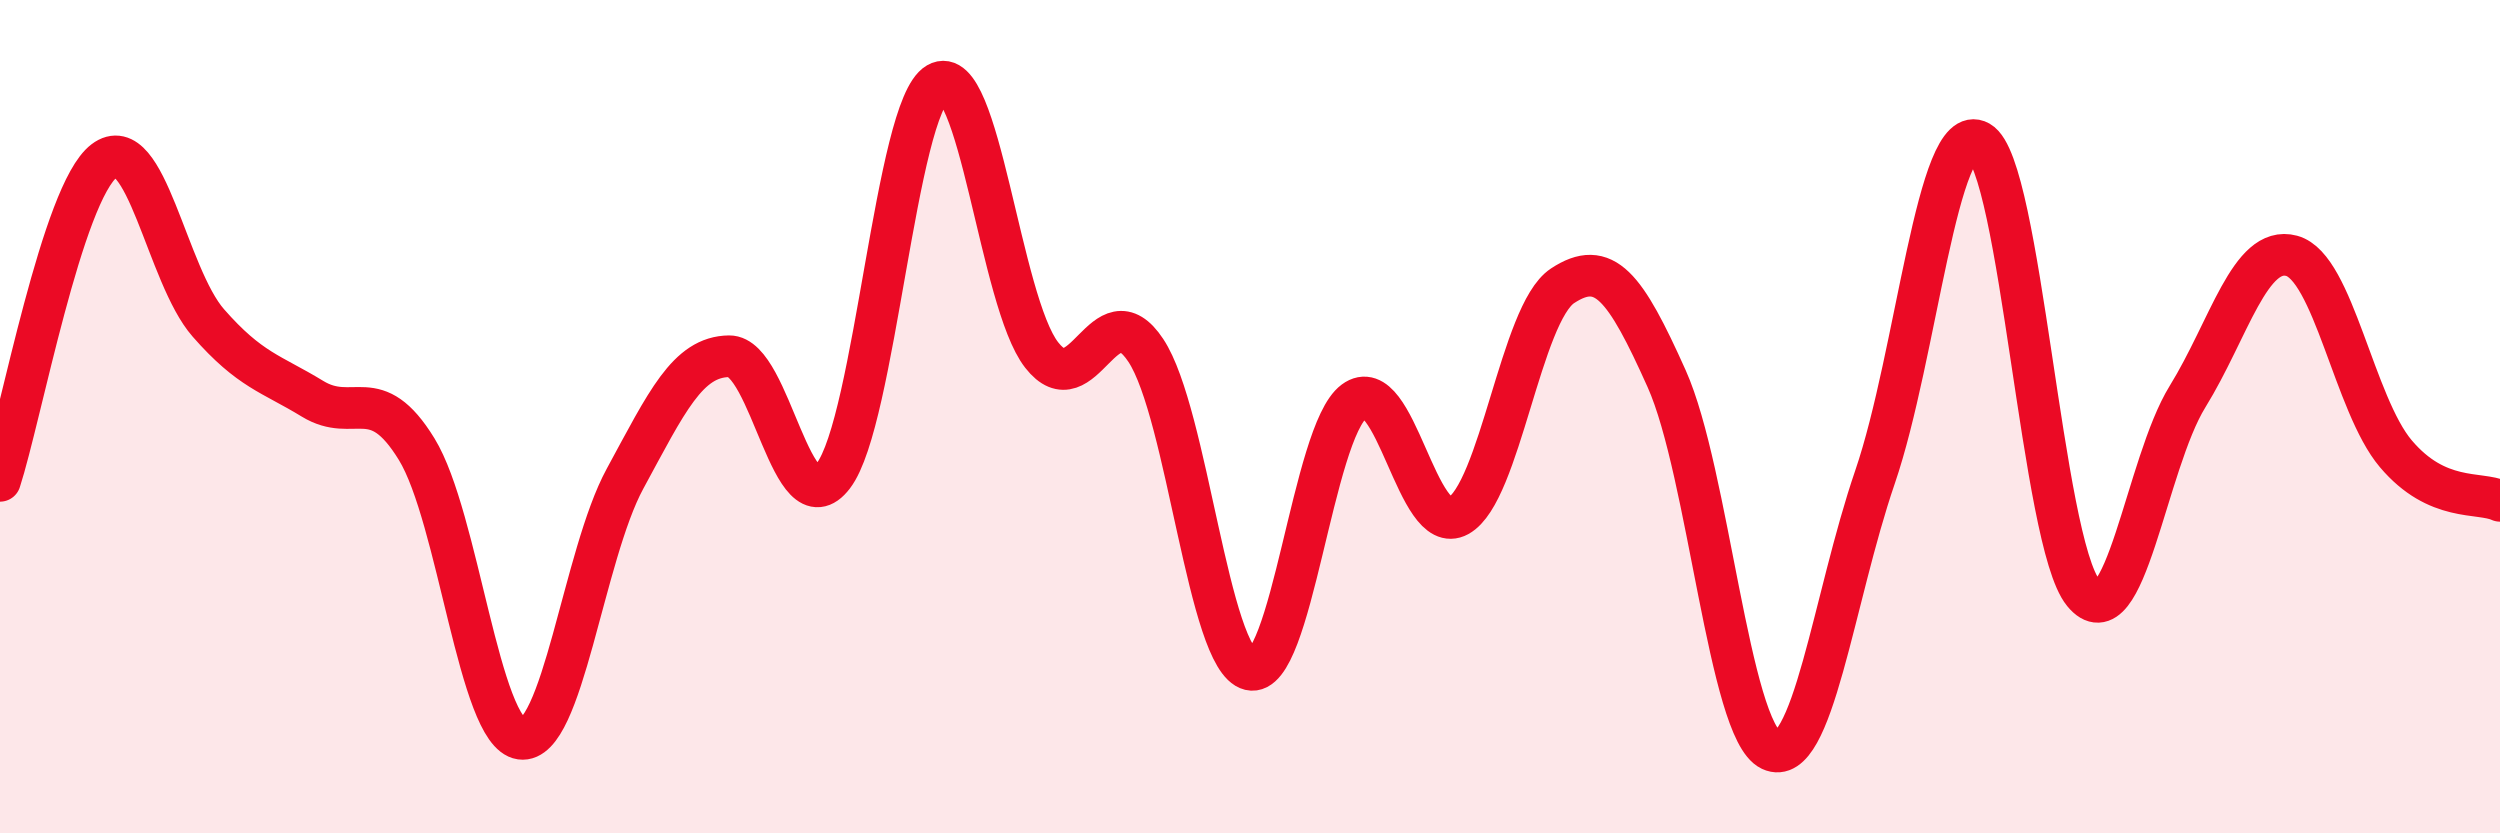 
    <svg width="60" height="20" viewBox="0 0 60 20" xmlns="http://www.w3.org/2000/svg">
      <path
        d="M 0,11.54 C 0.5,10 1.5,4.62 2.5,3.86 C 3.5,3.1 4,6.61 5,7.75 C 6,8.89 6.5,8.96 7.5,9.57 C 8.5,10.18 9,9.15 10,10.78 C 11,12.41 11.5,17.59 12.5,17.73 C 13.5,17.87 14,13.33 15,11.49 C 16,9.65 16.5,8.56 17.5,8.55 C 18.5,8.54 19,12.73 20,11.42 C 21,10.11 21.5,2.58 22.5,2 C 23.5,1.42 24,7.24 25,8.52 C 26,9.8 26.5,6.9 27.5,8.41 C 28.5,9.92 29,15.83 30,16.07 C 31,16.31 31.5,10.37 32.5,9.63 C 33.5,8.89 34,12.93 35,12.38 C 36,11.83 36.5,7.52 37.5,6.86 C 38.5,6.2 39,6.86 40,9.09 C 41,11.32 41.5,17.53 42.5,18 C 43.5,18.47 44,14.37 45,11.45 C 46,8.53 46.5,2.84 47.5,3.4 C 48.5,3.96 49,13.01 50,14.23 C 51,15.45 51.5,11.14 52.5,9.52 C 53.5,7.9 54,5.87 55,6.14 C 56,6.41 56.5,9.71 57.5,10.89 C 58.5,12.07 59.5,11.79 60,12.02L60 20L0 20Z"
        fill="#EB0A25"
        opacity="0.1"
        stroke-linecap="round"
        stroke-linejoin="round"
      />
      <path
        d="M 0,11.54 C 0.5,10 1.5,4.62 2.5,3.86 C 3.5,3.1 4,6.61 5,7.75 C 6,8.89 6.5,8.96 7.5,9.57 C 8.5,10.18 9,9.15 10,10.78 C 11,12.41 11.5,17.59 12.5,17.73 C 13.5,17.87 14,13.33 15,11.49 C 16,9.65 16.5,8.56 17.5,8.55 C 18.5,8.54 19,12.73 20,11.42 C 21,10.11 21.5,2.58 22.5,2 C 23.5,1.42 24,7.24 25,8.52 C 26,9.8 26.5,6.9 27.5,8.41 C 28.5,9.92 29,15.83 30,16.07 C 31,16.31 31.5,10.37 32.5,9.63 C 33.5,8.89 34,12.93 35,12.38 C 36,11.83 36.5,7.52 37.5,6.86 C 38.5,6.2 39,6.86 40,9.09 C 41,11.32 41.5,17.53 42.5,18 C 43.5,18.47 44,14.37 45,11.45 C 46,8.53 46.5,2.84 47.5,3.4 C 48.5,3.96 49,13.01 50,14.23 C 51,15.45 51.5,11.14 52.5,9.52 C 53.5,7.9 54,5.87 55,6.14 C 56,6.41 56.5,9.71 57.5,10.89 C 58.5,12.07 59.5,11.79 60,12.02"
        stroke="#EB0A25"
        stroke-width="1"
        fill="none"
        stroke-linecap="round"
        stroke-linejoin="round"
      />
    </svg>
  